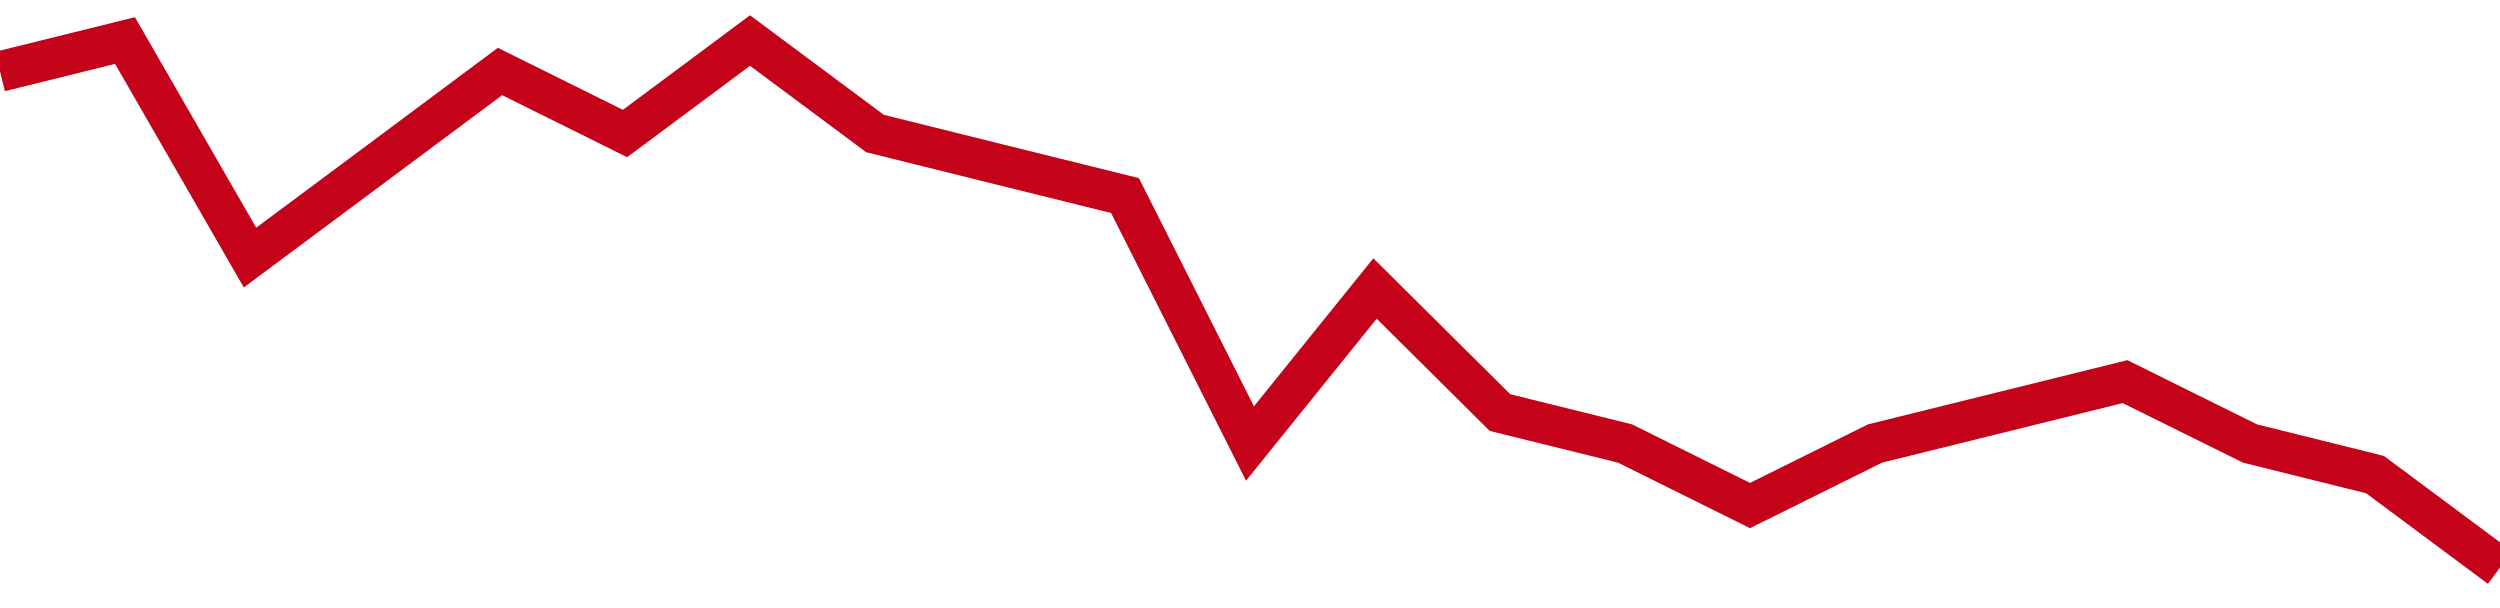 <!-- Generated with https://github.com/jxxe/sparkline/ --><svg viewBox="0 0 185 45" class="sparkline" xmlns="http://www.w3.org/2000/svg"><path class="sparkline--fill" d="M 0 5.29 L 0 5.29 L 9.25 3 L 18.5 19.06 L 27.75 12.18 L 37 5.29 L 46.25 9.88 L 55.5 3 L 64.75 9.88 L 74 12.18 L 83.25 14.47 L 92.5 32.82 L 101.75 21.35 L 111 30.53 L 120.25 32.82 L 129.5 37.41 L 138.75 32.82 L 148 30.53 L 157.25 28.24 L 166.5 32.82 L 175.75 35.12 L 185 42 V 45 L 0 45 Z" stroke="none" fill="none" ></path><path class="sparkline--line" d="M 0 5.29 L 0 5.29 L 9.25 3 L 18.5 19.06 L 27.75 12.18 L 37 5.29 L 46.25 9.88 L 55.5 3 L 64.75 9.88 L 74 12.18 L 83.25 14.47 L 92.5 32.82 L 101.75 21.35 L 111 30.53 L 120.25 32.82 L 129.5 37.41 L 138.75 32.82 L 148 30.53 L 157.25 28.24 L 166.5 32.82 L 175.75 35.12 L 185 42" fill="none" stroke-width="3" stroke="#C4021A" ></path></svg>